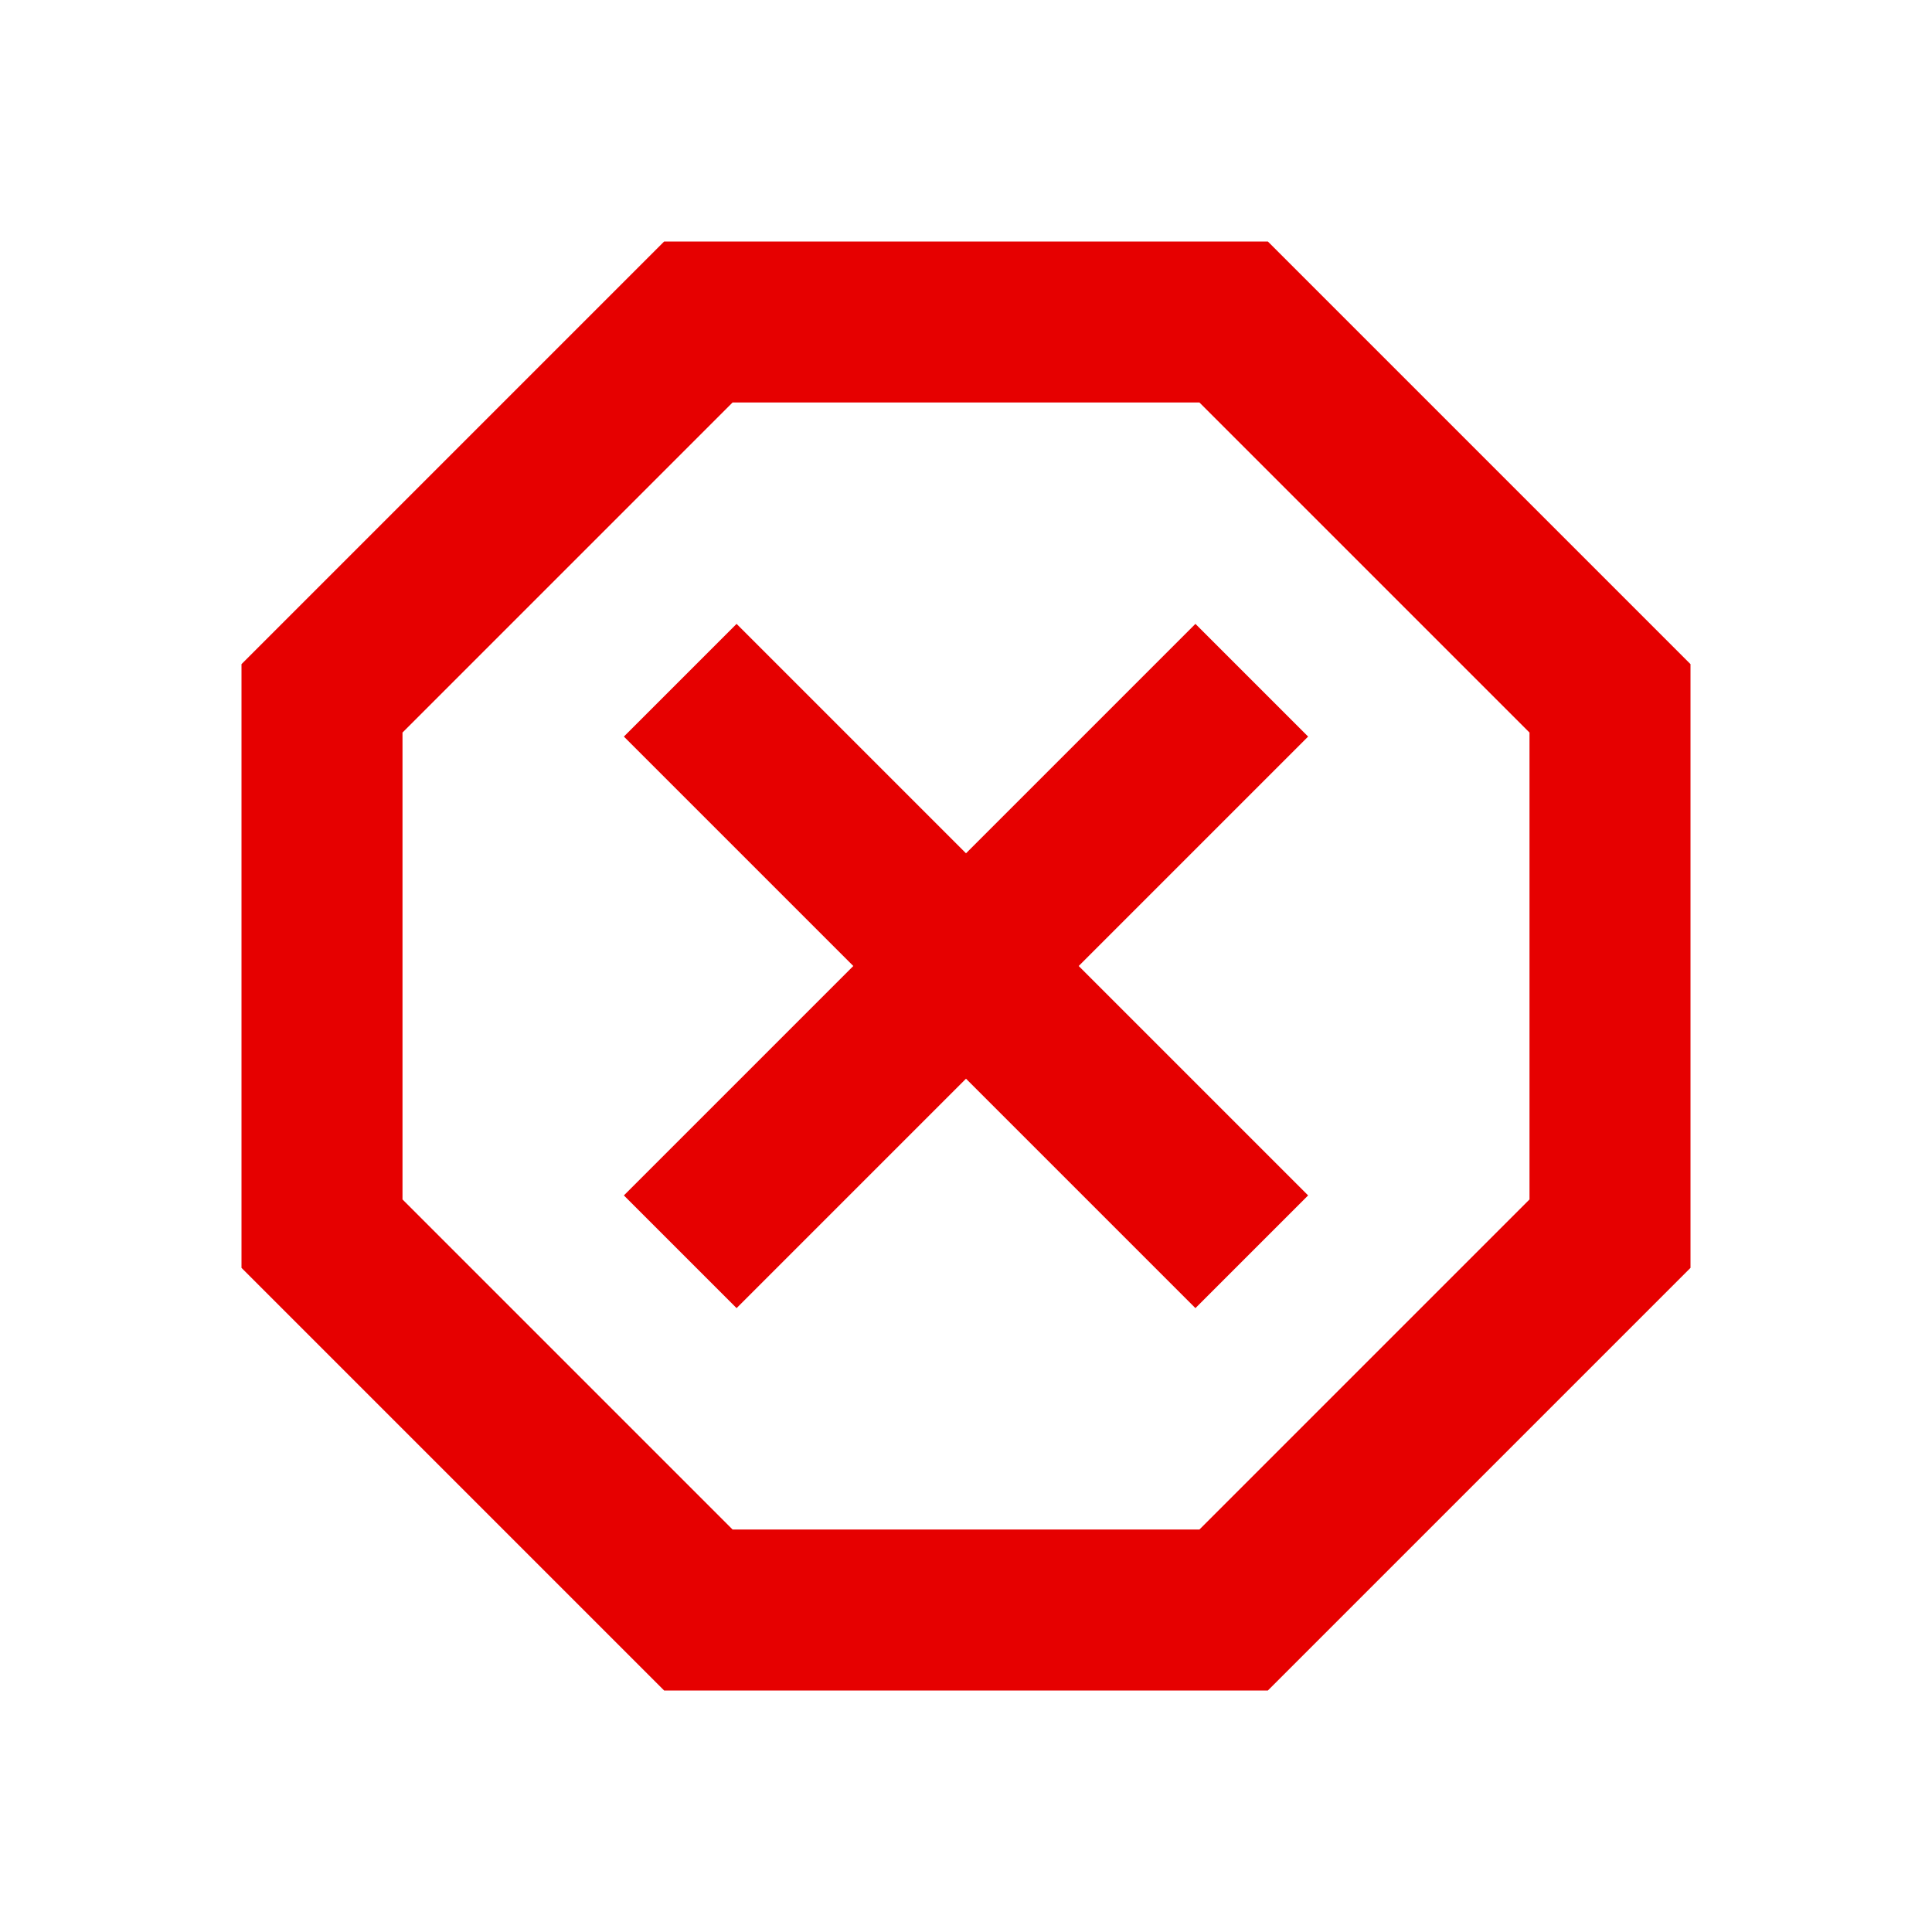 <svg width="24" height="24" viewBox="0 0 24 24" fill="none" xmlns="http://www.w3.org/2000/svg">
<mask id="mask0_4062_9101" style="mask-type:alpha" maskUnits="userSpaceOnUse" x="0" y="0" width="24" height="24">
<rect width="24" height="24" fill="#D9D9D9"/>
</mask>
<g mask="url(#mask0_4062_9101)">
<path d="M8.25 21L3 15.75V8.25L8.25 3H15.75L21 8.25V15.75L15.75 21H8.25ZM9.15 16.25L12 13.4L14.85 16.25L16.25 14.85L13.4 12L16.25 9.15L14.85 7.75L12 10.6L9.15 7.75L7.75 9.15L10.6 12L7.75 14.85L9.15 16.25ZM9.1 19H14.9L19 14.9V9.1L14.9 5H9.1L5 9.1V14.9L9.1 19Z" fill="#E60000"/>
</g>
</svg>
